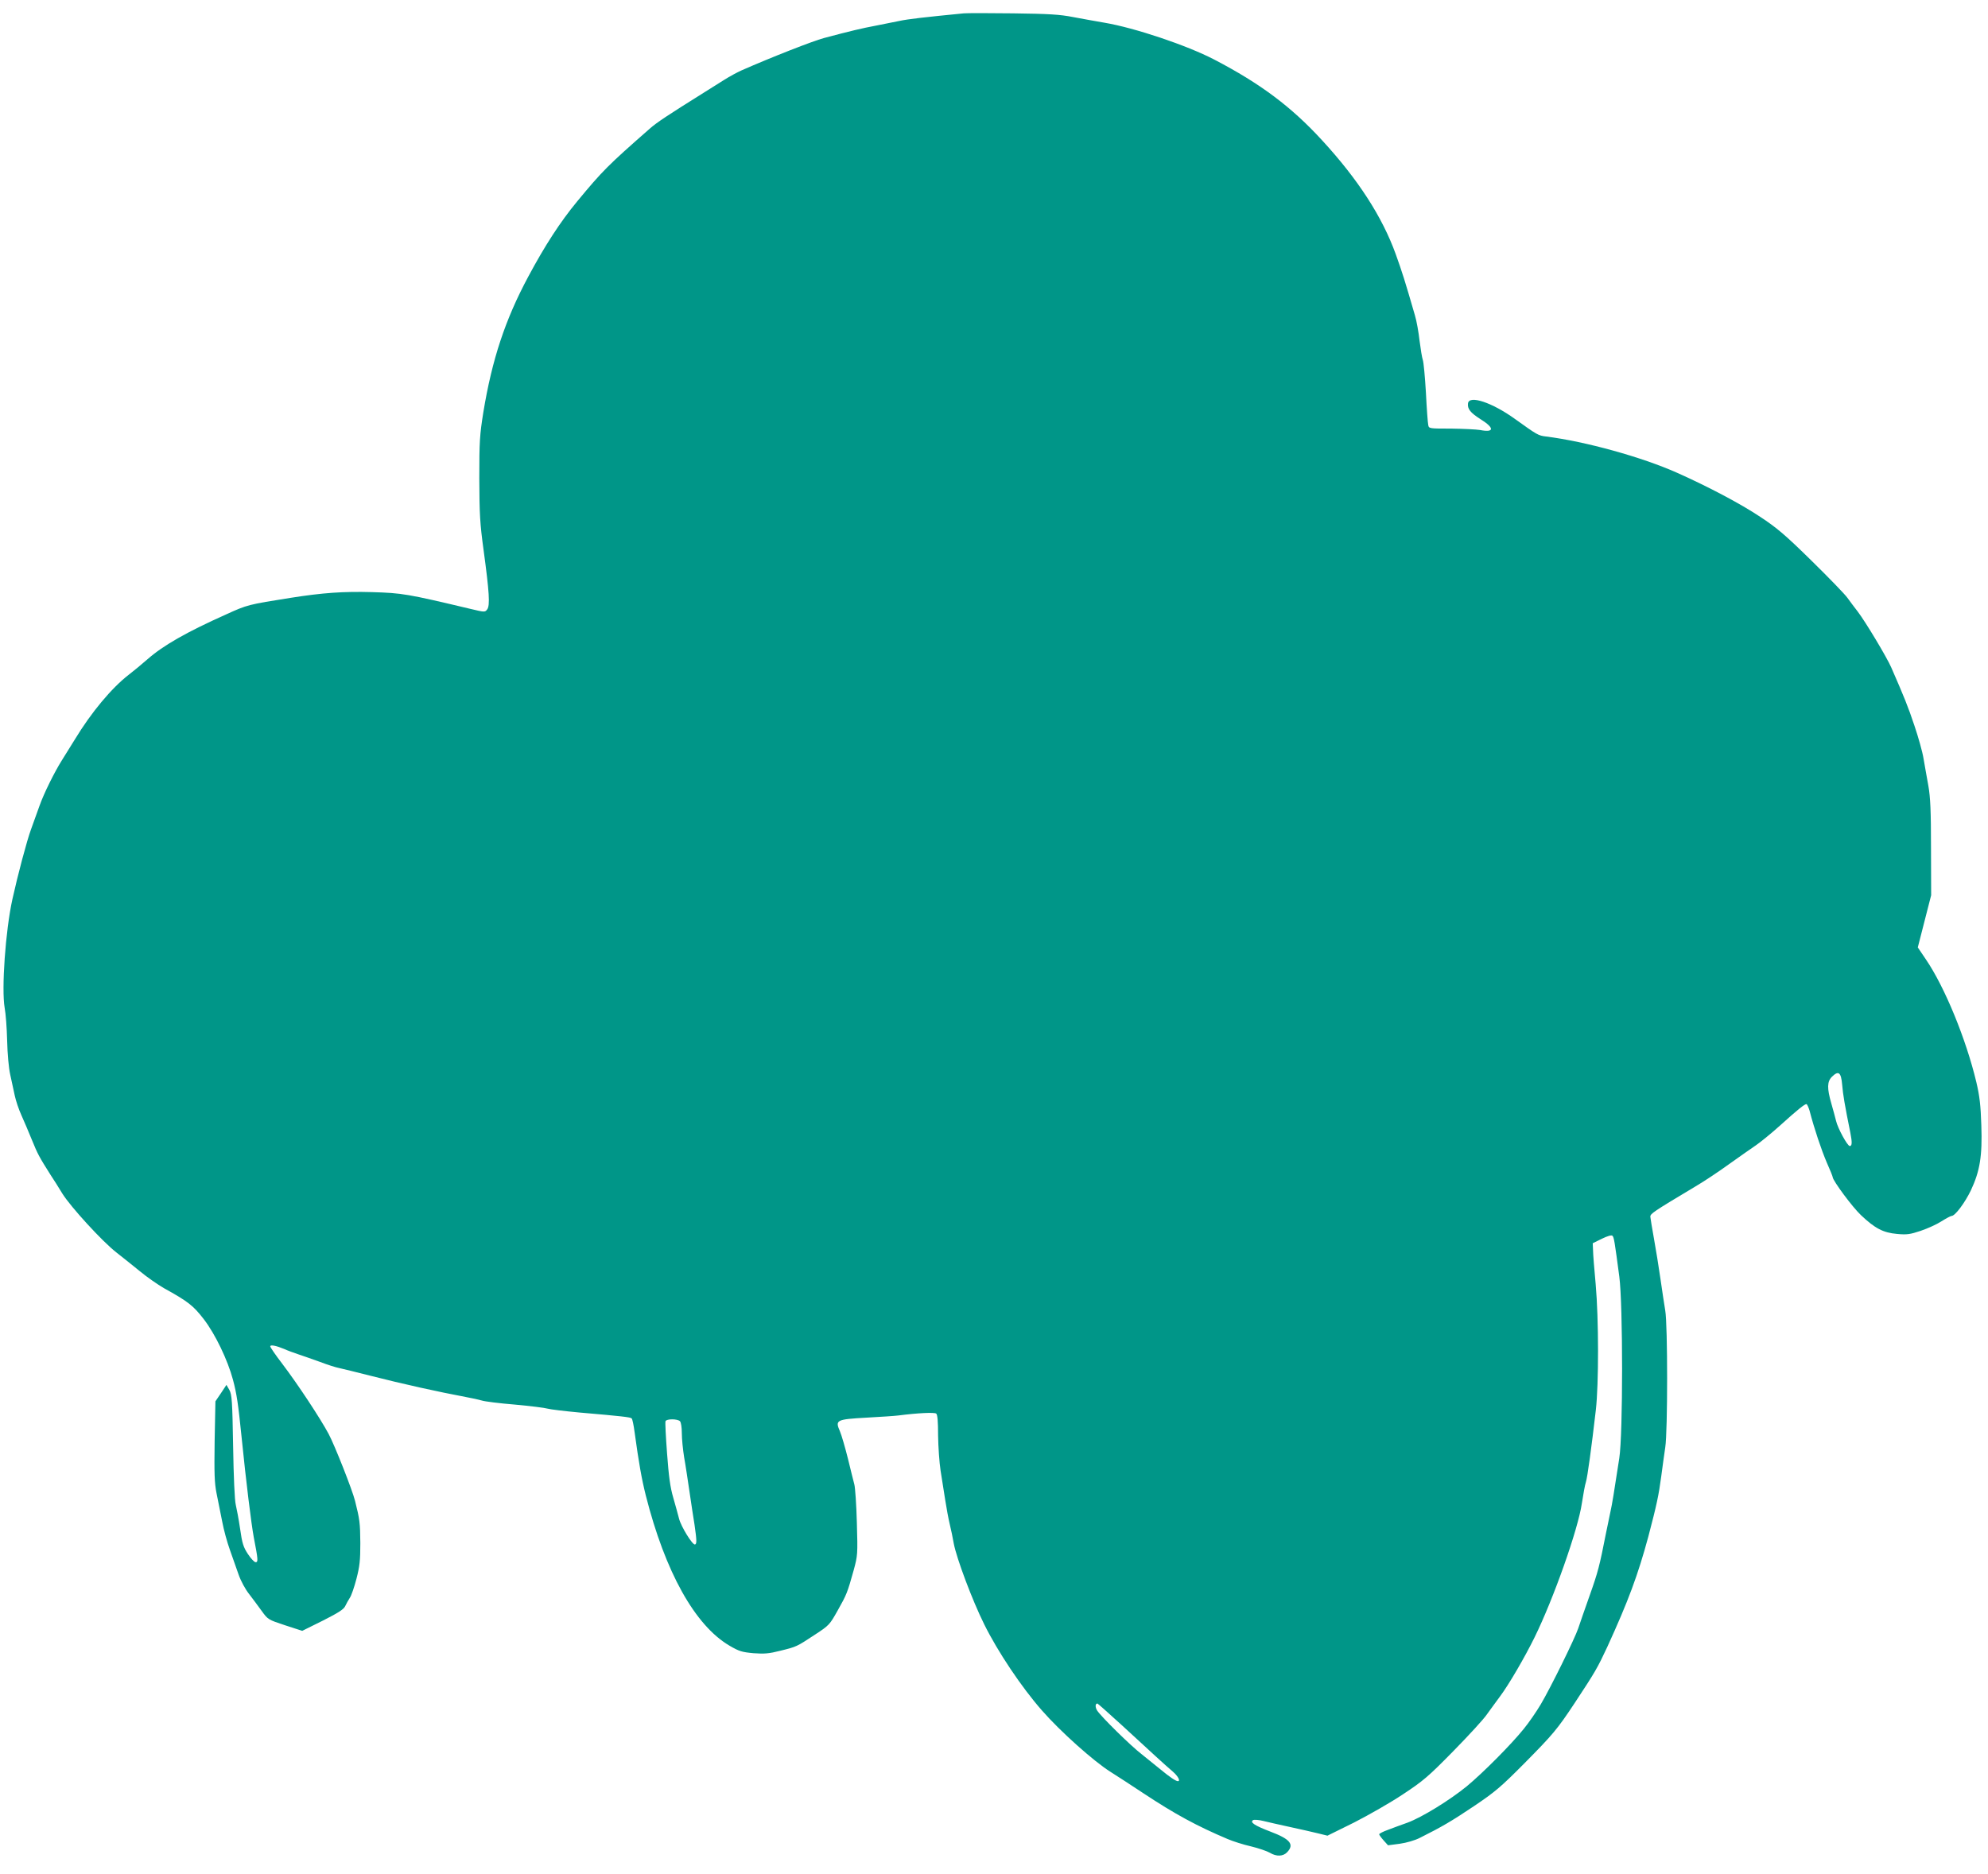 <?xml version="1.0" standalone="no"?>
<!DOCTYPE svg PUBLIC "-//W3C//DTD SVG 20010904//EN"
 "http://www.w3.org/TR/2001/REC-SVG-20010904/DTD/svg10.dtd">
<svg version="1.0" xmlns="http://www.w3.org/2000/svg"
 width="1280pt" height="1207pt" viewBox="0 0 1280 1207"
 preserveAspectRatio="xMidYMid meet">
<g transform="translate(0,1207) scale(0.1,-0.1)"
fill="#009688" stroke="none">
<path d="M6205 11984 c-256 -25 -360 -37 -415 -49 -36 -7 -105 -21 -155 -31
-80 -15 -158 -33 -330 -79 -71 -19 -337 -123 -530 -208 -27 -12 -79 -40 -115
-63 -36 -23 -99 -62 -140 -88 -211 -132 -294 -186 -337 -225 -268 -235 -303
-270 -466 -467 -110 -133 -209 -286 -316 -486 -148 -276 -233 -533 -289 -873
-23 -145 -26 -185 -26 -425 1 -232 4 -290 28 -465 36 -266 42 -354 23 -379
-14 -19 -16 -19 -108 3 -408 97 -438 102 -634 108 -185 5 -316 -4 -525 -37
-271 -43 -277 -44 -415 -107 -255 -114 -405 -200 -505 -288 -38 -33 -92 -78
-121 -100 -110 -85 -241 -242 -346 -415 -26 -41 -63 -102 -84 -135 -49 -78
-116 -213 -145 -295 -13 -36 -37 -103 -54 -150 -27 -73 -86 -296 -120 -450
-45 -204 -71 -579 -50 -700 7 -36 14 -131 16 -211 2 -86 10 -176 20 -220 9
-41 22 -101 29 -134 7 -33 26 -90 43 -127 17 -37 47 -109 68 -160 36 -89 47
-109 119 -223 18 -27 53 -82 77 -122 54 -86 257 -308 347 -378 35 -27 103 -82
150 -120 47 -39 118 -88 156 -110 156 -86 190 -113 257 -200 74 -96 154 -263
188 -390 24 -90 34 -157 55 -365 30 -298 63 -563 79 -650 28 -144 29 -160 12
-160 -9 0 -31 24 -50 53 -29 44 -37 69 -50 162 -9 61 -22 130 -28 155 -7 26
-14 182 -17 375 -5 294 -8 334 -24 364 l-19 33 -35 -53 -36 -53 -5 -255 c-3
-212 -1 -270 12 -336 9 -44 25 -125 36 -180 10 -55 33 -138 50 -185 17 -47 42
-118 56 -159 15 -43 44 -96 68 -126 22 -29 59 -78 81 -109 40 -55 41 -56 150
-92 l111 -36 133 66 c101 51 135 73 144 94 7 15 20 38 29 52 10 14 29 69 43
123 21 81 25 119 25 230 -1 130 -4 153 -34 272 -17 69 -131 358 -170 431 -54
101 -200 322 -298 451 -43 56 -78 107 -78 113 0 12 37 5 90 -17 19 -9 60 -24
90 -34 30 -10 93 -32 140 -49 47 -18 103 -36 125 -40 22 -5 110 -26 195 -48
220 -56 438 -104 618 -138 40 -7 88 -18 105 -23 18 -6 113 -18 212 -26 99 -9
194 -21 210 -26 17 -5 109 -16 205 -25 278 -24 329 -30 337 -38 5 -4 13 -44
19 -89 27 -197 45 -299 72 -407 125 -493 316 -836 538 -967 63 -37 81 -42 155
-49 70 -5 100 -3 174 16 105 26 103 25 223 104 90 59 94 63 146 156 57 101 62
113 103 260 25 93 26 100 20 305 -3 116 -11 226 -16 245 -5 19 -24 94 -41 165
-18 72 -41 152 -52 178 -32 73 -24 77 173 88 90 5 182 11 204 14 124 16 231
21 243 12 8 -7 12 -48 12 -141 1 -72 8 -174 16 -226 8 -52 22 -138 30 -190 8
-52 21 -122 29 -155 8 -33 20 -89 26 -125 18 -95 119 -365 196 -520 87 -176
240 -405 372 -555 118 -135 333 -327 441 -395 40 -25 135 -87 212 -138 203
-134 342 -210 543 -295 33 -14 101 -36 150 -47 50 -12 104 -31 121 -41 43 -26
86 -24 112 4 47 50 19 84 -108 132 -102 39 -134 60 -112 74 7 4 37 2 65 -5 29
-7 106 -25 172 -39 66 -14 148 -33 181 -41 l61 -15 172 85 c94 48 236 129 315
182 129 85 163 114 323 277 98 100 197 207 218 239 22 31 60 82 84 115 56 75
158 250 221 378 123 250 281 698 305 864 9 58 20 120 26 137 10 31 36 222 64
464 19 167 19 584 -1 810 -9 96 -17 195 -17 220 l-2 44 59 29 c37 18 62 25 68
19 10 -10 14 -36 44 -262 24 -180 24 -1015 0 -1170 -34 -221 -46 -297 -57
-345 -6 -27 -19 -90 -29 -140 -41 -209 -51 -248 -105 -400 -31 -88 -64 -182
-73 -210 -22 -66 -178 -383 -242 -491 -28 -47 -76 -117 -108 -156 -82 -102
-262 -283 -368 -371 -109 -89 -287 -199 -381 -234 -37 -13 -94 -34 -125 -46
-32 -11 -58 -25 -58 -29 0 -4 13 -22 29 -40 l28 -31 76 10 c43 6 98 22 129 38
142 71 205 108 348 204 137 92 175 125 323 274 187 189 213 220 327 392 132
200 146 225 209 360 135 295 197 462 264 710 54 205 67 267 83 387 8 62 20
147 26 188 16 98 16 791 0 880 -6 36 -20 128 -31 205 -11 77 -30 194 -42 260
-12 66 -22 129 -23 139 -1 20 15 31 289 195 55 32 154 98 220 146 66 47 143
101 171 120 28 19 98 76 155 127 115 104 158 138 170 138 4 0 13 -19 20 -42
31 -119 76 -252 110 -332 22 -49 39 -92 39 -96 0 -22 129 -196 183 -246 90
-85 142 -112 231 -120 64 -6 84 -3 153 20 44 15 104 42 133 61 30 19 60 35 66
35 22 0 85 84 124 165 58 124 74 221 67 419 -4 128 -11 188 -32 277 -66 277
-203 612 -325 791 l-52 77 43 168 43 168 -1 305 c0 240 -4 325 -17 400 -10 52
-23 131 -31 175 -7 44 -34 139 -58 210 -42 126 -67 187 -150 377 -30 68 -165
293 -216 360 -20 25 -49 65 -66 88 -16 23 -121 131 -232 240 -168 165 -222
211 -330 282 -126 84 -334 194 -536 284 -227 101 -588 201 -842 233 -51 6 -57
10 -202 114 -146 105 -293 154 -301 100 -5 -36 15 -61 83 -104 89 -56 86 -86
-6 -68 -24 4 -108 8 -186 9 -140 0 -143 0 -147 23 -3 12 -10 106 -15 208 -6
103 -15 198 -20 211 -5 14 -14 69 -21 124 -6 54 -19 128 -30 164 -65 225 -82
278 -124 395 -87 240 -242 480 -474 732 -197 215 -397 365 -695 520 -175 91
-511 204 -707 237 -52 9 -142 25 -200 36 -86 17 -157 21 -385 24 -154 2 -298
2 -320 0z m5656 -6899 c5 -63 17 -133 53 -311 12 -61 11 -84 -4 -84 -15 0 -77
114 -88 161 -6 24 -20 76 -31 114 -28 97 -27 140 4 171 43 42 59 29 66 -51z
m-7483 -2167 c7 -7 12 -40 12 -77 0 -37 7 -106 15 -156 9 -49 24 -151 35 -225
11 -74 25 -169 32 -210 14 -98 15 -122 3 -126 -16 -5 -91 117 -103 167 -6 24
-23 85 -37 134 -20 68 -29 137 -40 285 -8 107 -13 201 -10 208 6 16 77 16 93
0z m2840 -1953 c81 -74 181 -166 222 -204 41 -38 92 -83 113 -101 32 -28 49
-60 31 -60 -13 0 -52 26 -110 74 -34 28 -90 73 -125 101 -69 53 -258 239 -285
280 -13 21 -13 45 2 45 2 0 71 -61 152 -135z"/>
</g>
</svg>
